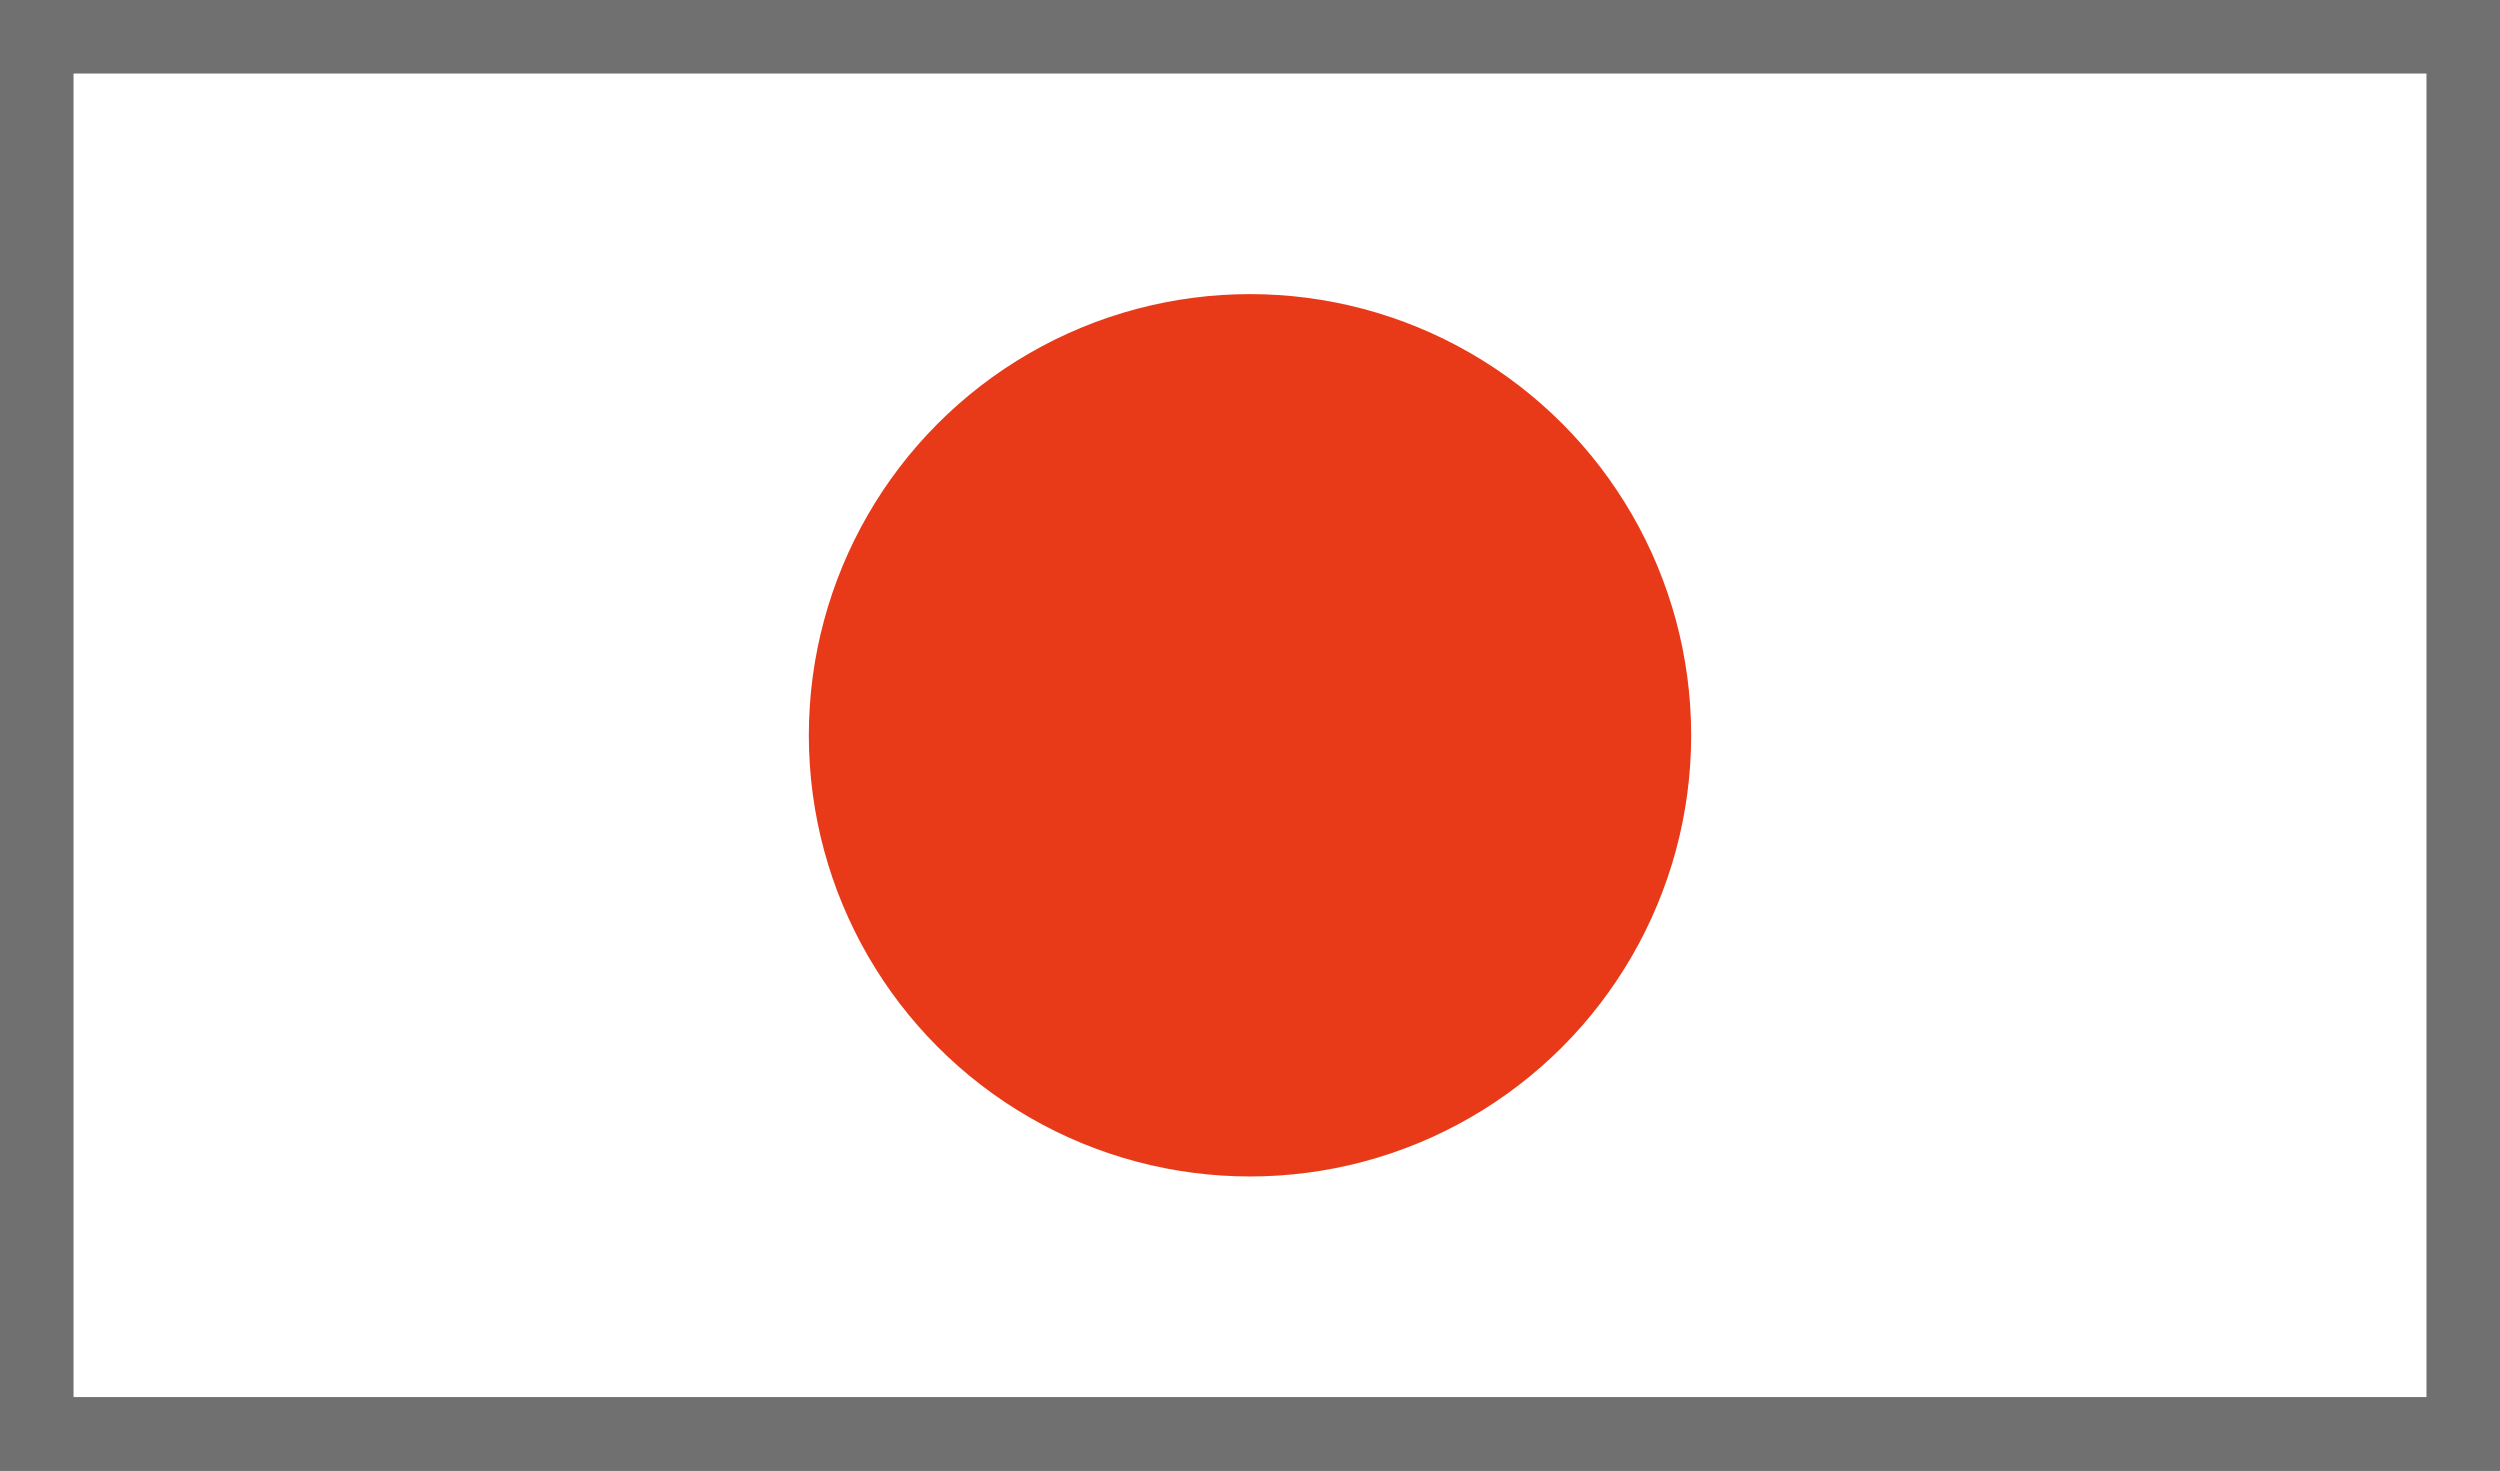 <?xml version="1.0" encoding="utf-8"?>
<!-- Generator: Adobe Illustrator 25.2.3, SVG Export Plug-In . SVG Version: 6.00 Build 0)  -->
<svg version="1.1" id="レイヤー_1" xmlns="http://www.w3.org/2000/svg" xmlns:xlink="http://www.w3.org/1999/xlink" x="0px"
	 y="0px" viewBox="0 0 34 20" style="enable-background:new 0 0 34 20;" xml:space="preserve">
<rect x="0" y="0" width="34" height="20" fill="#333333" stroke="none"/>
<style type="text/css">
	.st0{fill:#FFFFFF;}
	.st1{fill:#707070;}
	.st2{fill:#E83A18;}
</style>
<g>
	<g>
		<rect x="0.5" y="0.5" class="st0" width="33" height="19"/>
		<path class="st1" d="M33,1v18H1V1H33 M34,0H0v20h34V0L34,0z"/>
	</g>
	<g>
		<circle class="st2" cx="17" cy="10" r="6"/>
	</g>
</g>
</svg>
